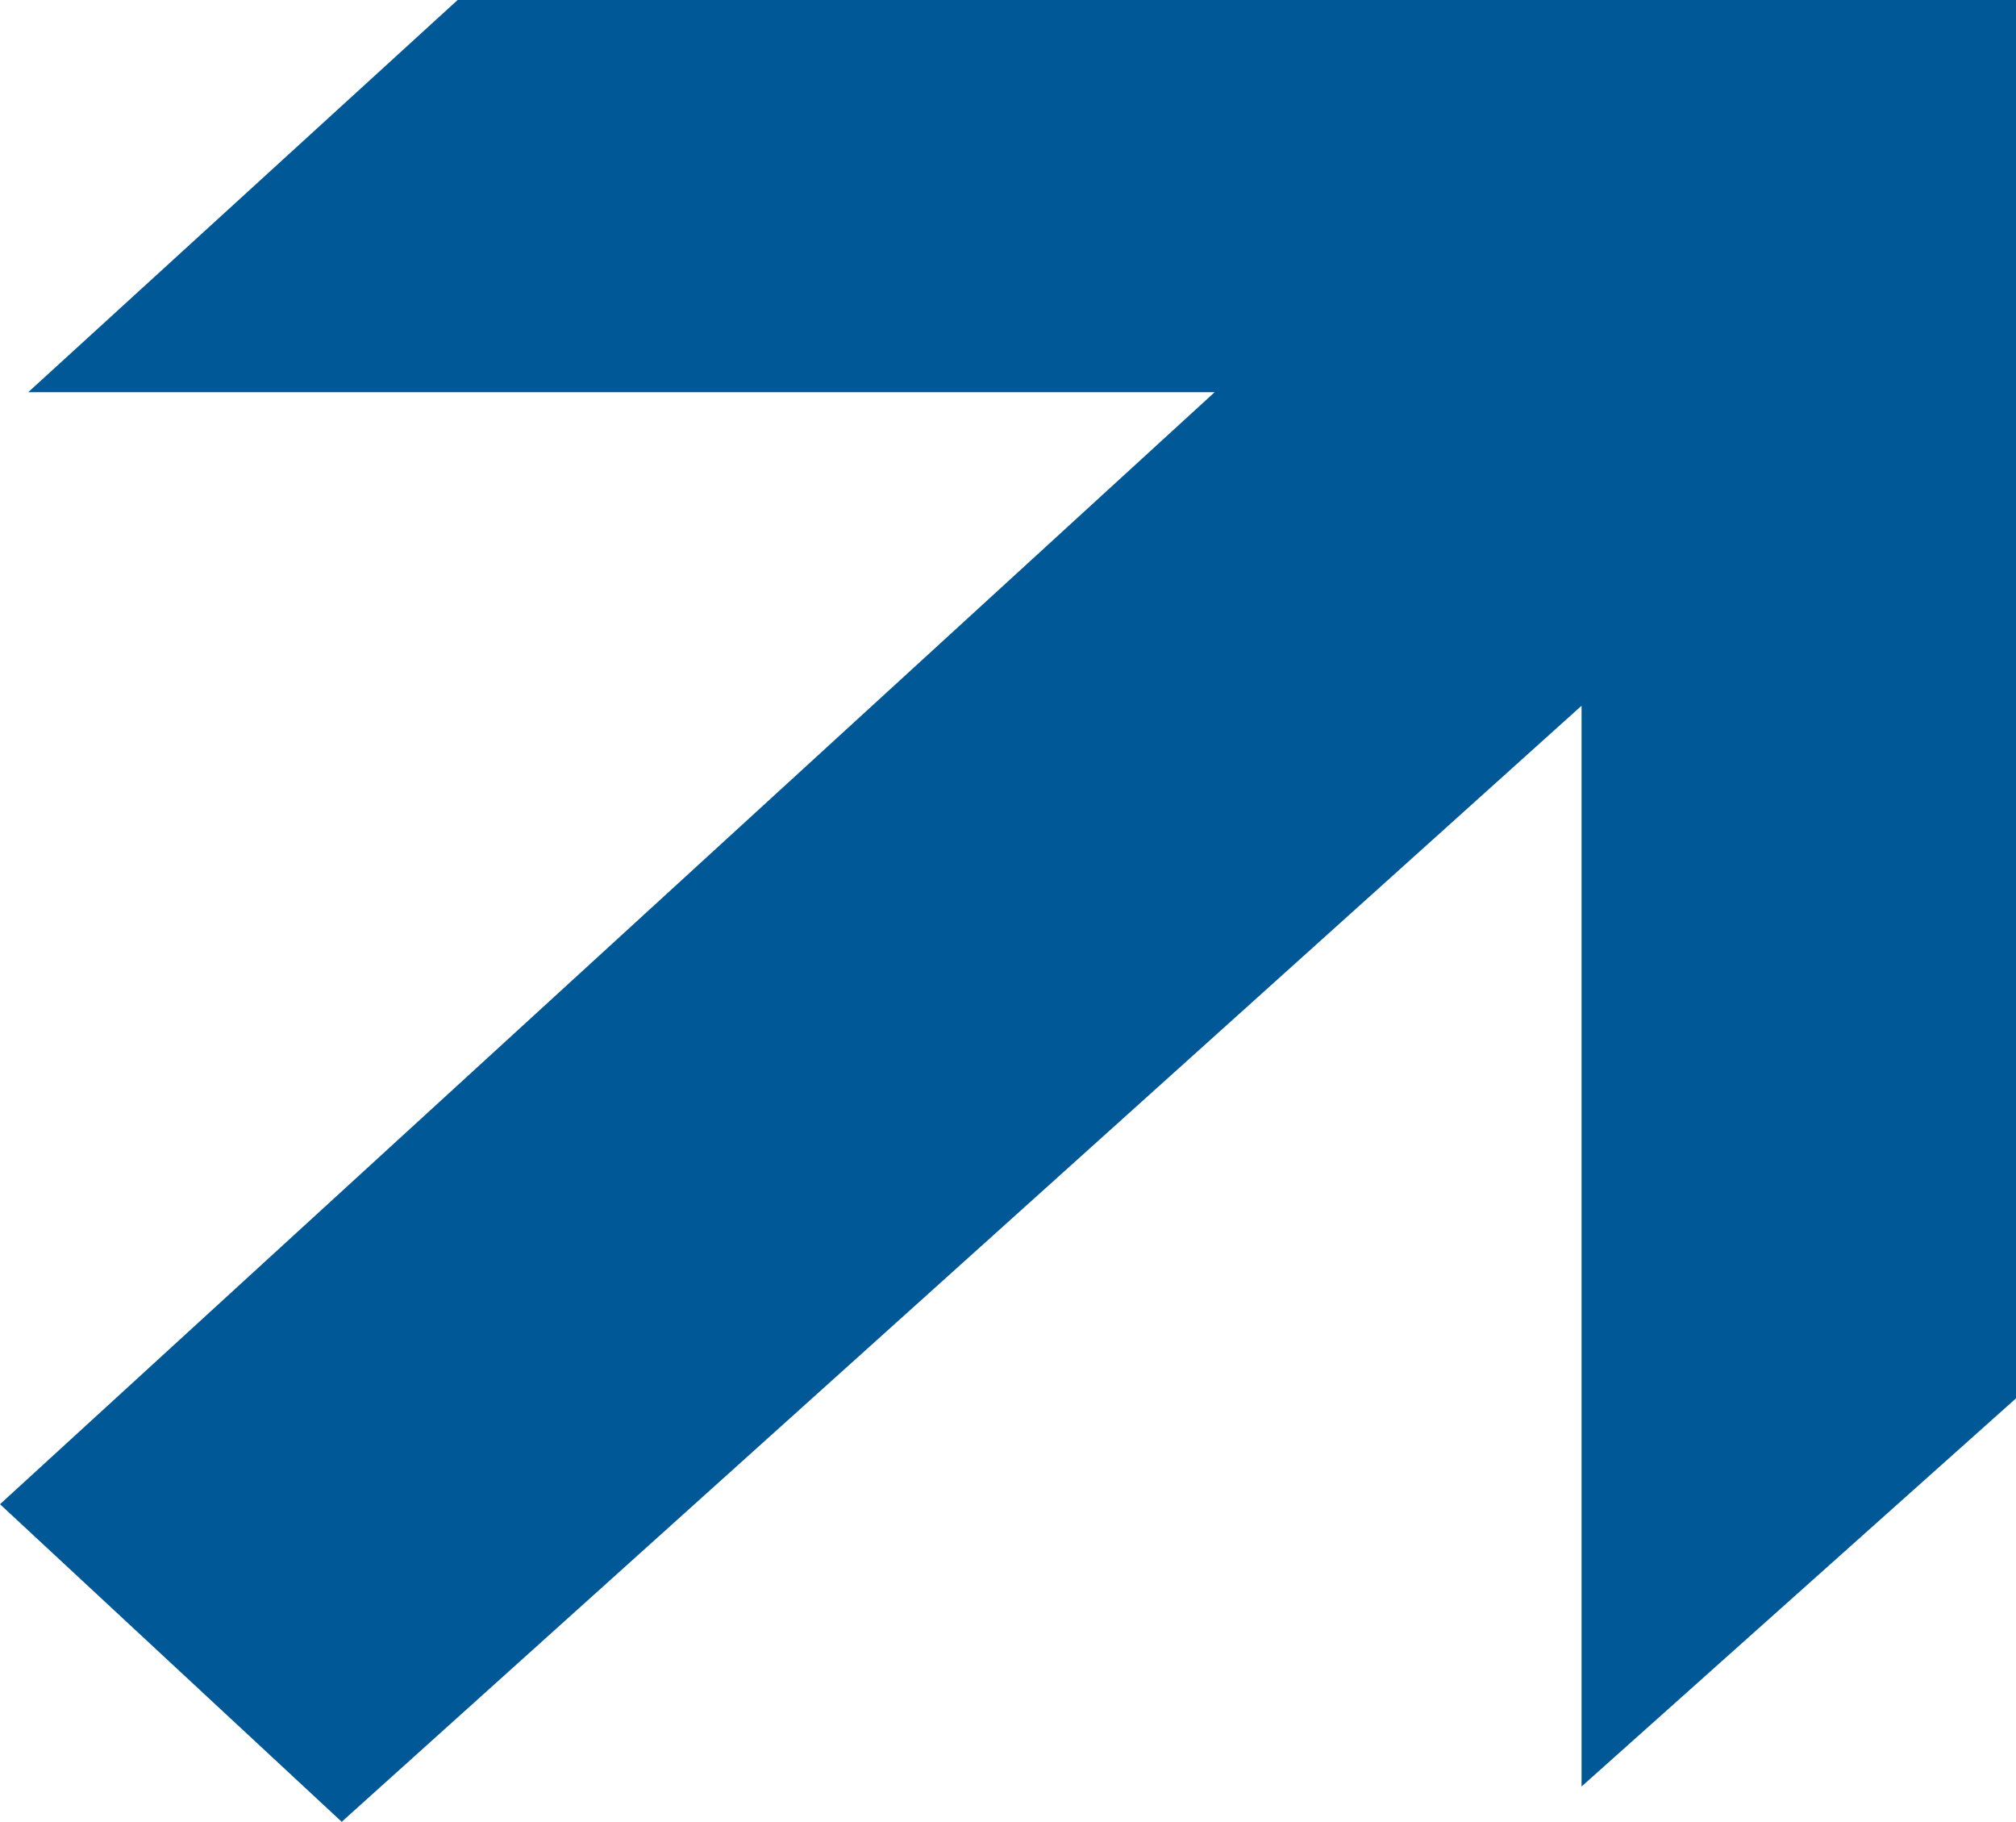 <svg xmlns="http://www.w3.org/2000/svg" id="Ebene_1" viewBox="0 0 20 18.07"><defs><style>      .st0 {        fill: #005897;      }    </style></defs><polygon class="st0" points="4.54 0 .28 3.89 12.05 3.89 0 14.92 3.39 18.07 15.69 7 15.69 17.72 20 13.87 20 0 4.54 0"></polygon></svg>
